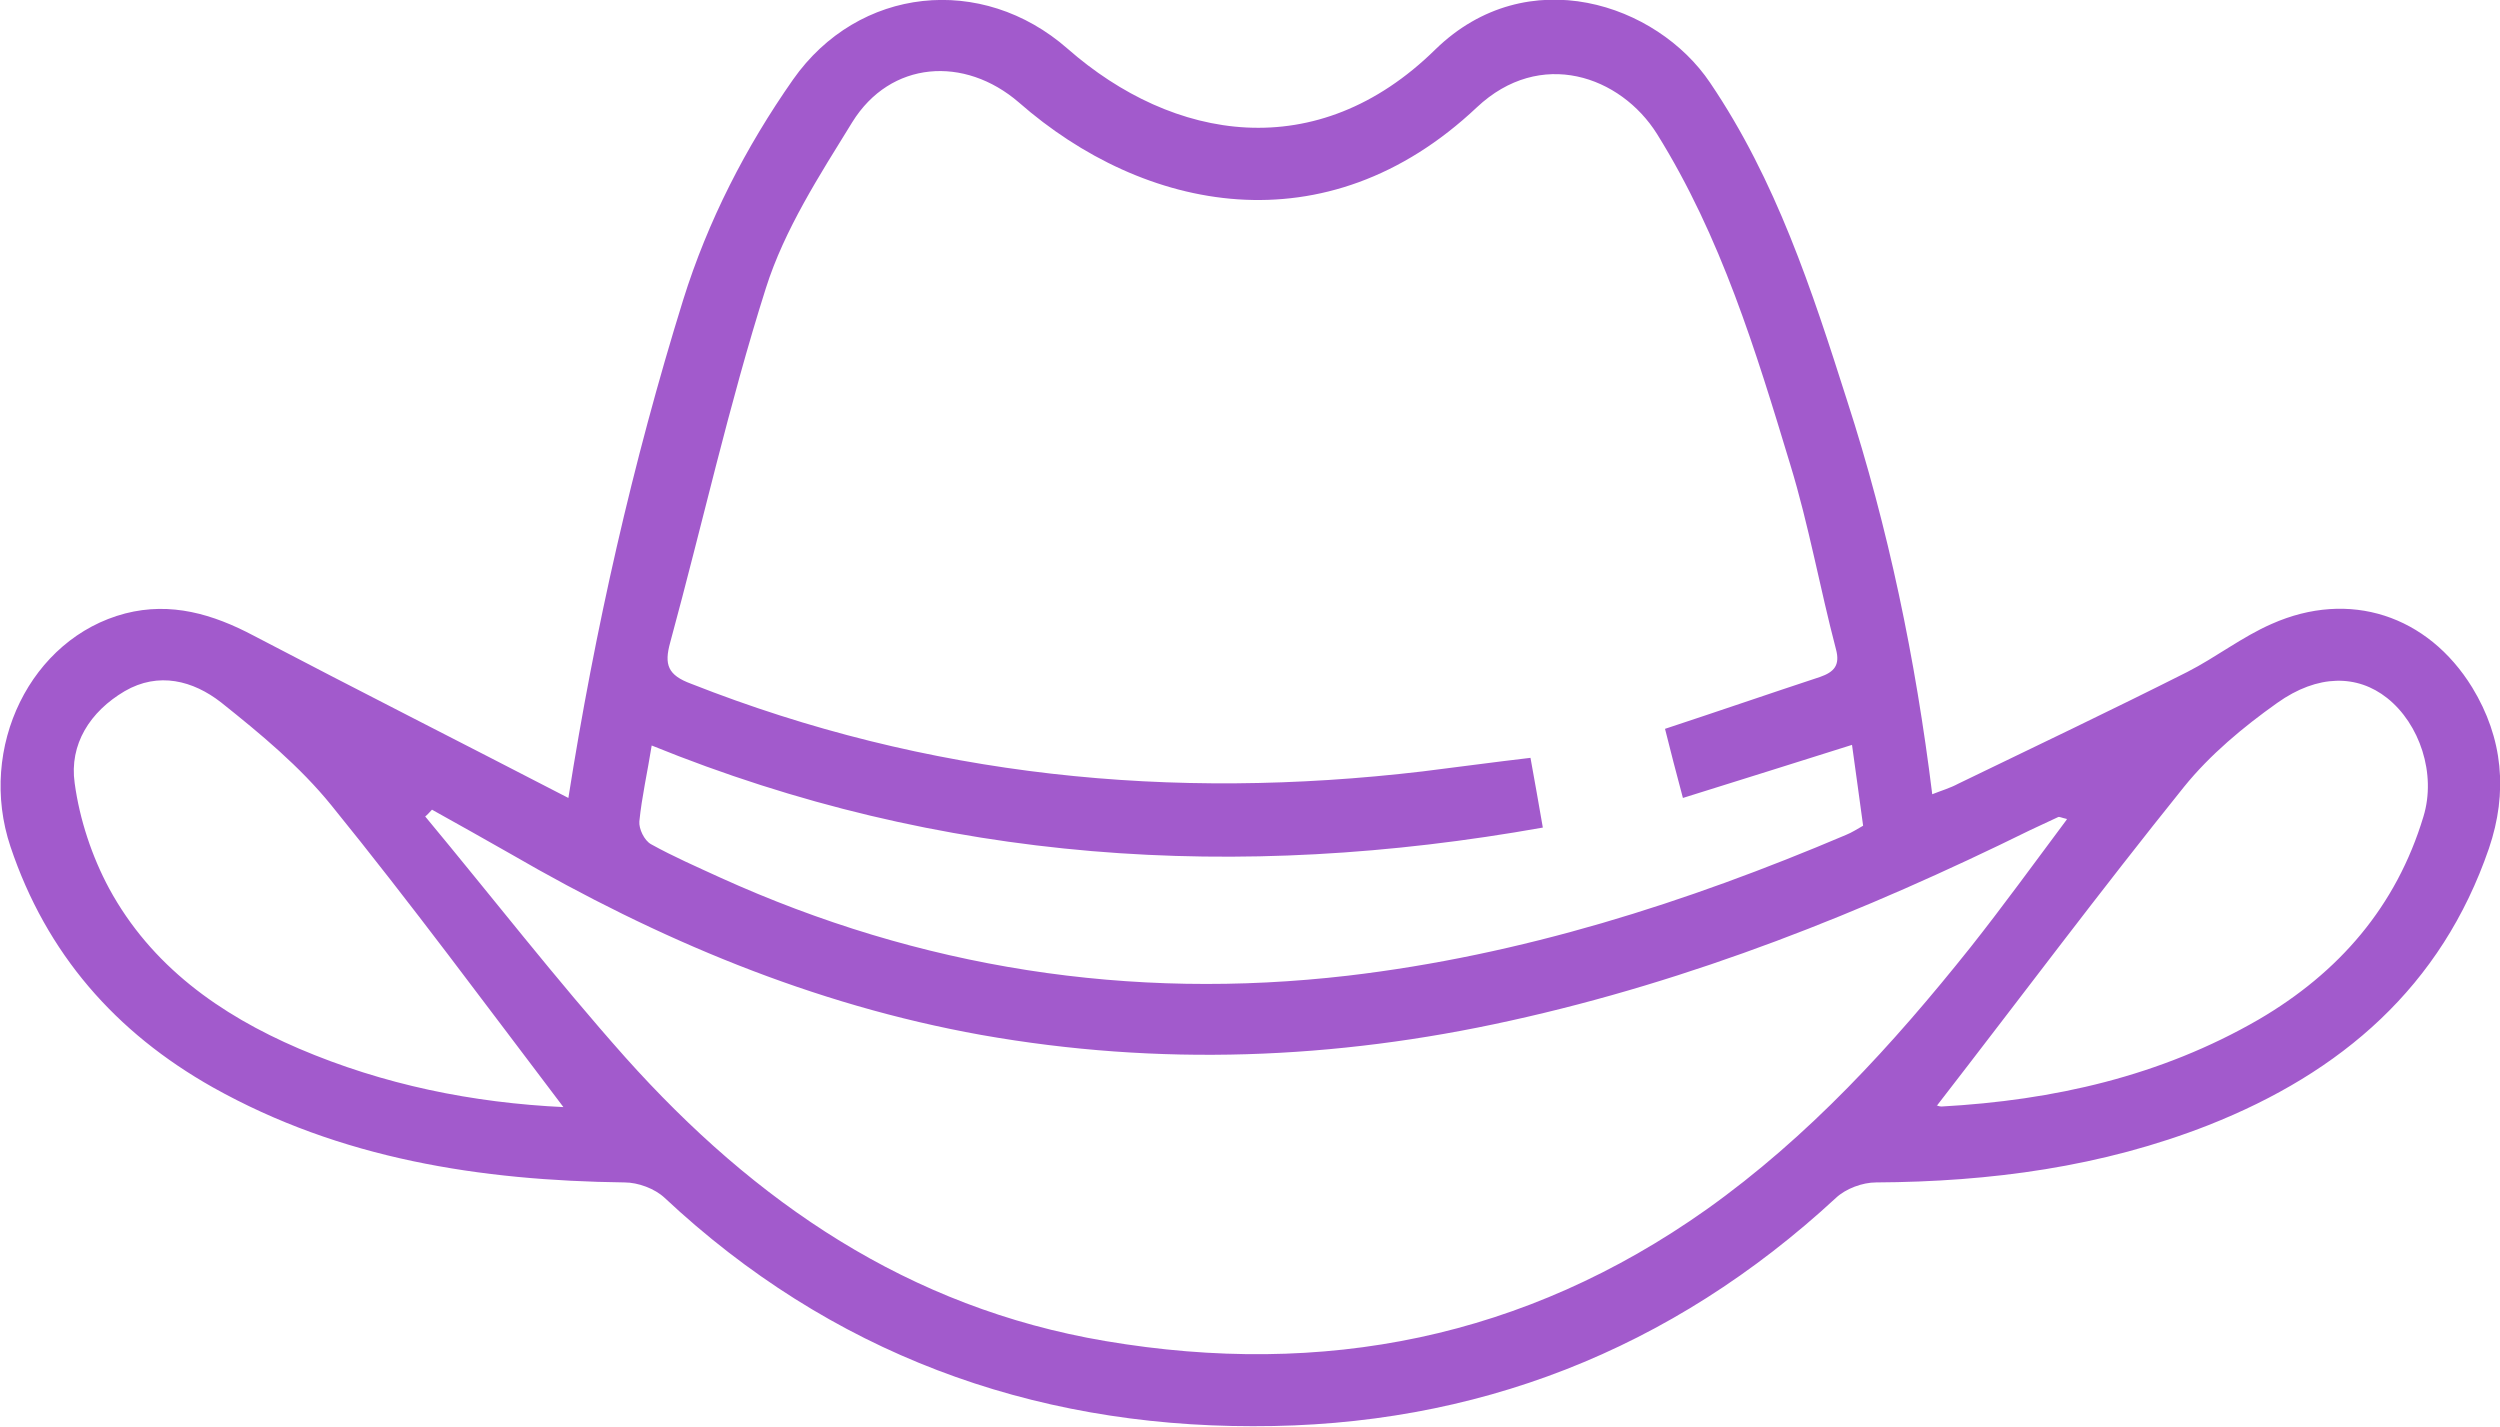 <?xml version="1.0" encoding="UTF-8"?> <svg xmlns="http://www.w3.org/2000/svg" xmlns:xlink="http://www.w3.org/1999/xlink" id="Layer_2" data-name="Layer 2" viewBox="0 0 40.51 23.12"><defs><style> .cls-1 { fill: none; } .cls-2 { fill: #a25acc; } .cls-3 { clip-path: url(#clippath); } </style><clipPath id="clippath"><rect class="cls-1" width="40.51" height="23.12"></rect></clipPath></defs><g id="Layer_1-2" data-name="Layer 1"><g class="cls-3"><path class="cls-2" d="M9.13,17.94c-1.26-1.66-2.47-3.3-3.76-4.89-.51-.63-1.15-1.16-1.79-1.67-.45-.35-1.01-.5-1.56-.18-.56.33-.9.86-.81,1.49.08.59.28,1.19.56,1.71.68,1.25,1.79,2.04,3.07,2.59,1.38.59,2.82.88,4.3.95M31.38,17.91s.04.02.08.02c1.81-.1,3.55-.49,5.14-1.41,1.3-.76,2.23-1.83,2.67-3.29.21-.69-.06-1.5-.59-1.92-.48-.38-1.12-.39-1.78.08-.55.39-1.09.84-1.51,1.36-1.36,1.69-2.66,3.43-4,5.16M33.49,13.27c-.09-.02-.12-.04-.14-.03-.15.07-.3.14-.45.21-2.7,1.33-5.48,2.44-8.43,3.09-2.84.63-5.69.74-8.57.23-2.73-.49-5.24-1.55-7.62-2.93-.42-.24-.85-.48-1.28-.72-.04.04-.07.08-.11.11,1.08,1.3,2.12,2.64,3.24,3.9,2.1,2.35,4.59,4.06,7.78,4.6,3.54.6,6.8-.05,9.74-2.13,1.66-1.18,3.02-2.67,4.28-4.25.53-.67,1.03-1.36,1.56-2.07M26.98,11.81c.88-.29,1.69-.57,2.51-.84.23-.08.33-.19.26-.45-.26-.99-.44-2.01-.74-2.99-.56-1.85-1.12-3.69-2.16-5.36-.59-.94-1.89-1.4-2.92-.43-2.45,2.31-5.4,1.69-7.42-.08-.88-.76-2.08-.68-2.7.32-.53.86-1.1,1.74-1.4,2.69-.6,1.89-1.03,3.83-1.55,5.74-.1.36-.04.53.34.67,3.83,1.51,7.78,1.9,11.85,1.42.57-.07,1.15-.15,1.75-.22.07.38.13.73.2,1.13-4.94.88-9.74.58-14.44-1.33-.07.44-.16.83-.2,1.23-.01.12.08.31.19.37.36.2.75.37,1.12.54,3.24,1.47,6.64,2,10.17,1.59,2.81-.33,5.48-1.18,8.07-2.28.1-.04.19-.1.28-.15-.06-.45-.12-.87-.18-1.31-.92.29-1.81.57-2.74.86-.11-.41-.2-.76-.29-1.12M9.21,12.93c.43-2.73,1.04-5.43,1.86-8.07.4-1.28,1.01-2.47,1.78-3.57,1.06-1.51,3.06-1.72,4.45-.5,1.71,1.5,4.04,1.9,5.96.01,1.49-1.45,3.59-.74,4.45.54,1.07,1.58,1.65,3.36,2.22,5.15.67,2.07,1.11,4.19,1.38,6.38.15-.06.29-.1.42-.17,1.24-.6,2.48-1.19,3.71-1.81.47-.24.89-.57,1.37-.78,1.26-.56,2.53-.14,3.25,1.03.5.82.58,1.7.27,2.61-.77,2.24-2.39,3.63-4.54,4.48-1.73.68-3.54.92-5.39.93-.22,0-.49.1-.65.25-2.67,2.47-5.85,3.71-9.45,3.7-3.61,0-6.85-1.19-9.53-3.7-.16-.15-.43-.25-.65-.25-2.34-.03-4.6-.38-6.67-1.54-1.58-.89-2.7-2.17-3.28-3.9-.54-1.61.33-3.38,1.86-3.78.74-.19,1.42.01,2.08.36,1.68.88,3.38,1.74,5.1,2.63"></path></g></g></svg> 